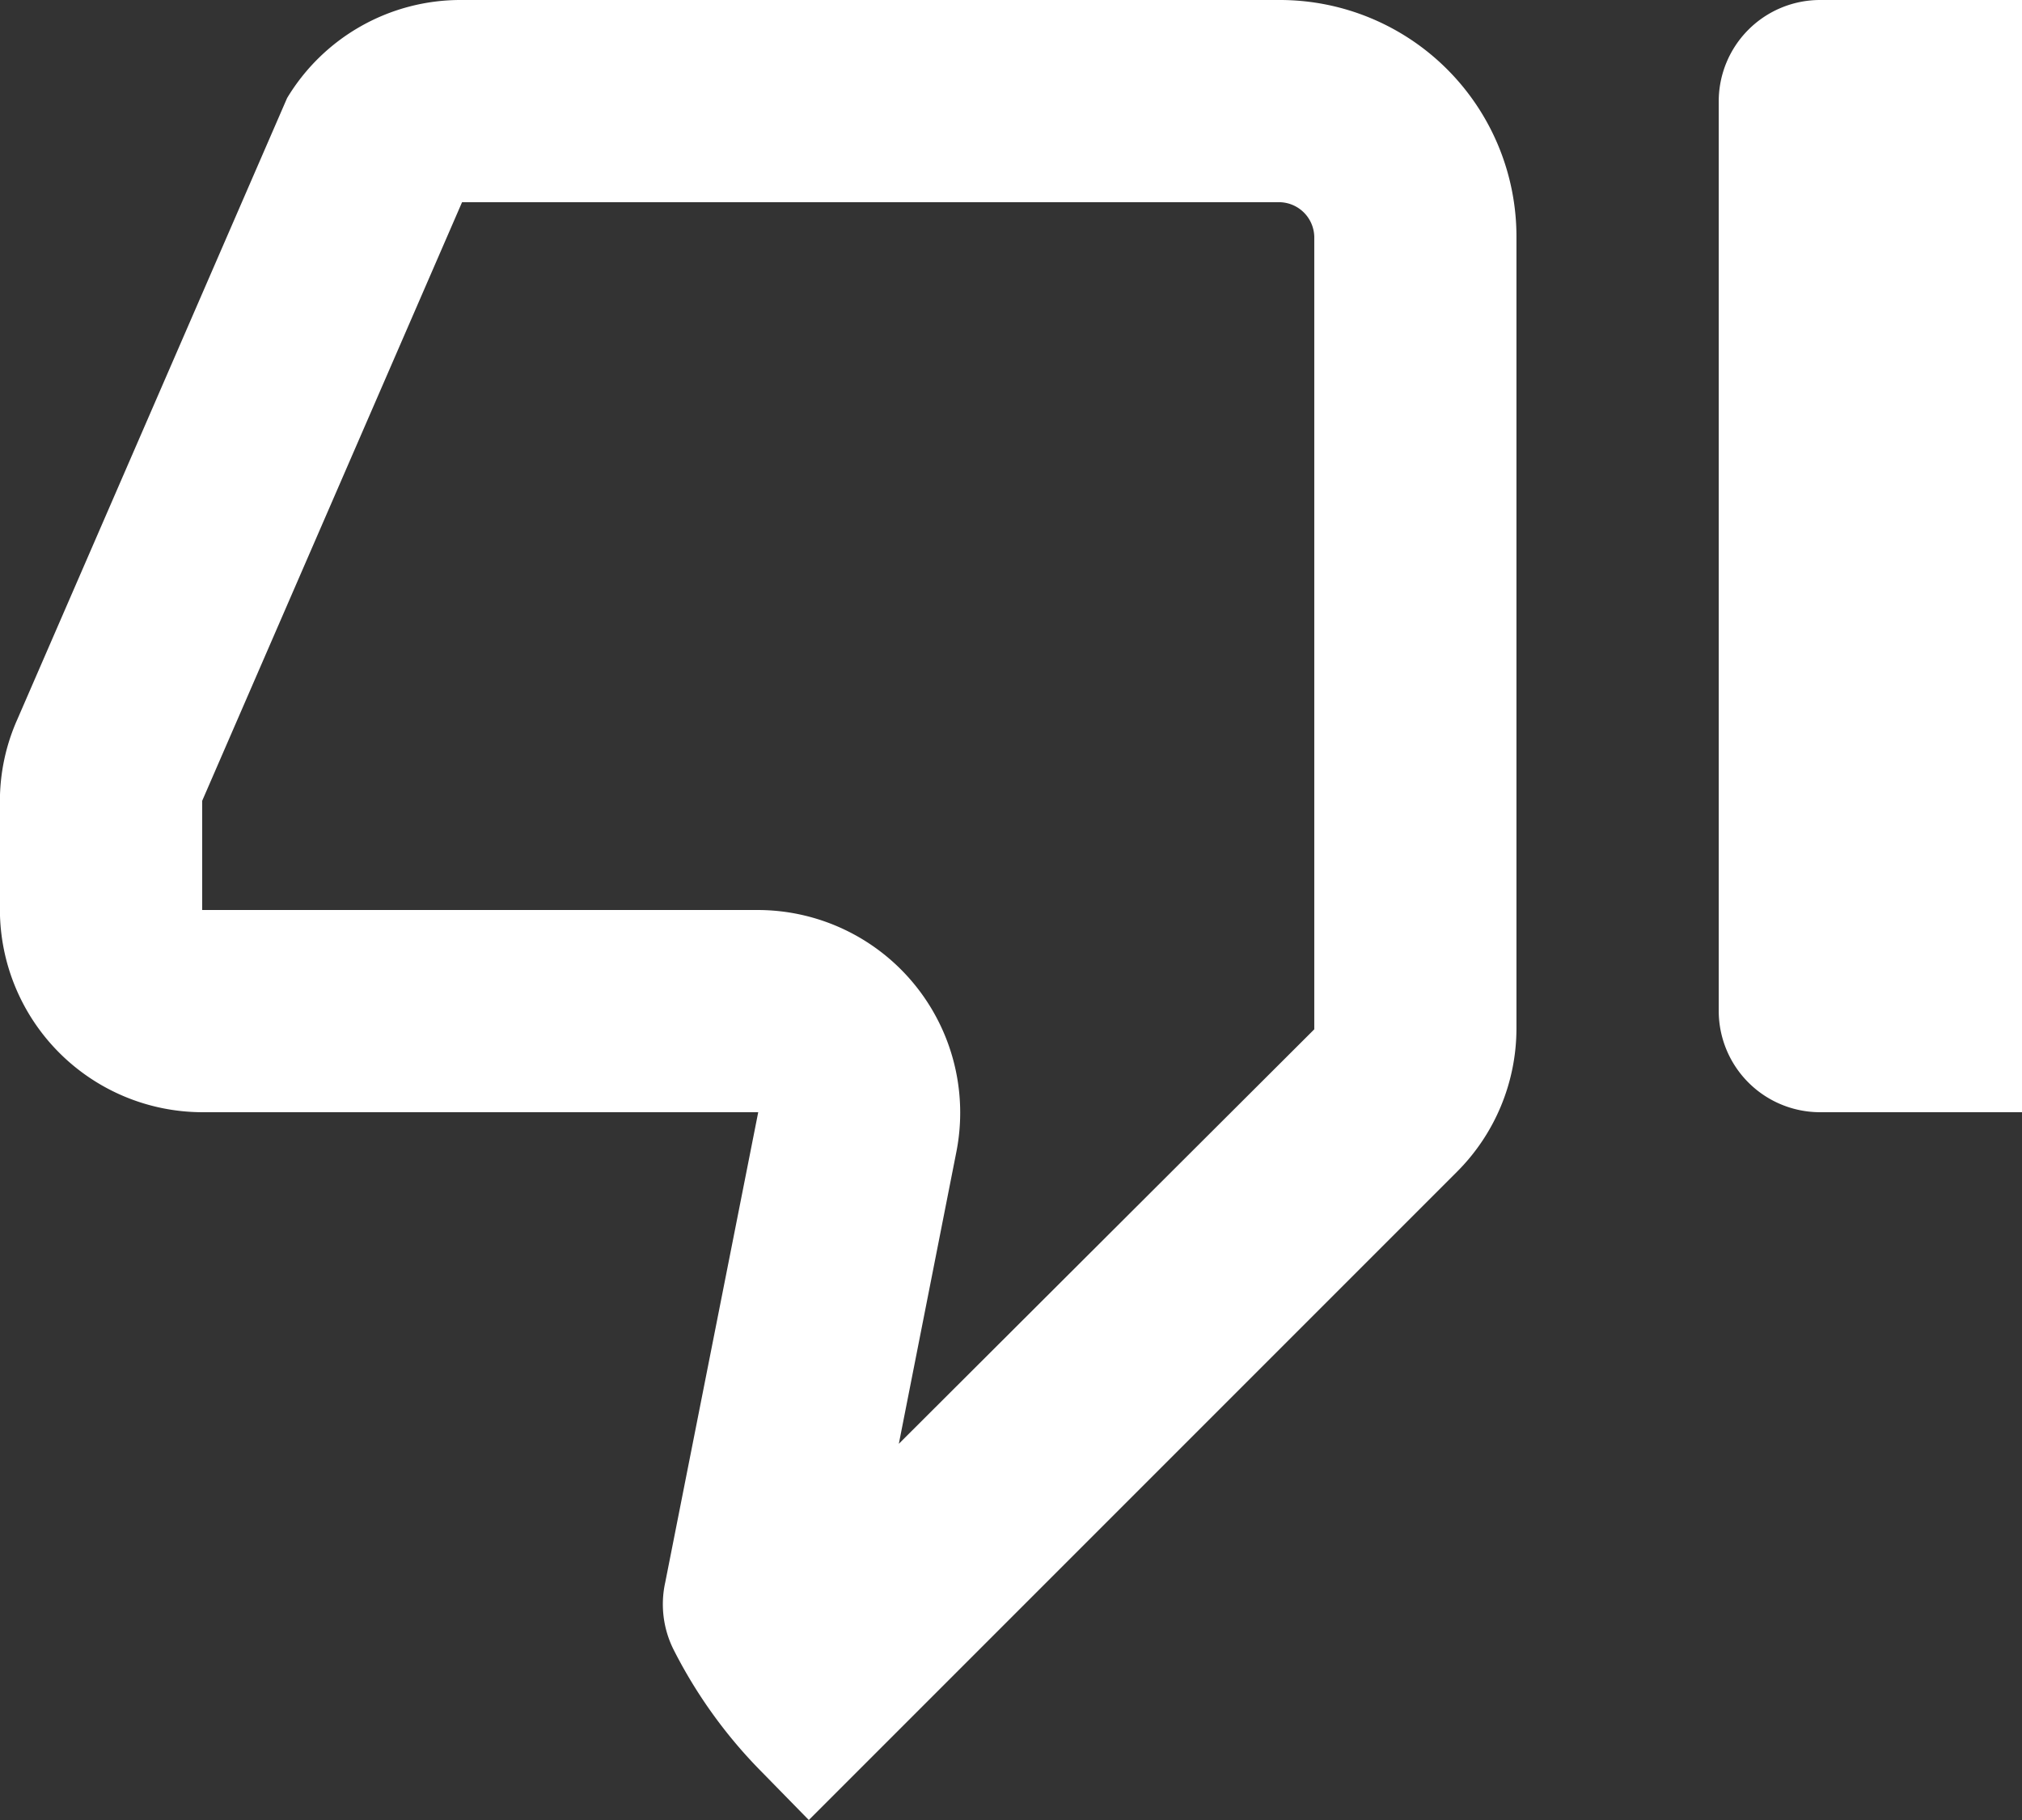 <svg xmlns="http://www.w3.org/2000/svg" width="22.222" height="20" viewBox="0 0 22.222 20">
  <rect x="0" y="0" width="22.222" height="20" fill="#333333" stroke="none"/>
  <path id="Path_1883" data-name="Path 1883" d="M12.344,4.133l-.633,3.211A2.227,2.227,0,0,0,13.889,10H20v1.2l-2.856,6.578H8.156a.389.389,0,0,1-.378-.378V8.689l4.567-4.556M13.333,0,6.211,7.122A2.229,2.229,0,0,0,5.556,8.7v8.7a2.6,2.6,0,0,0,2.6,2.6h9a2.224,2.224,0,0,0,1.911-1.078l2.967-6.833a2.2,2.2,0,0,0,.189-.889V10A2.229,2.229,0,0,0,20,7.778H13.889l1.022-5.167a1.113,1.113,0,0,0-.089-.733A5.334,5.334,0,0,0,13.844.522ZM2.222,7.778H0V20H2.222a1.114,1.114,0,0,0,1.111-1.111v-10A1.114,1.114,0,0,0,2.222,7.778Z" transform="translate(22.222 20) rotate(180)" fill="#fff"/>
</svg>
